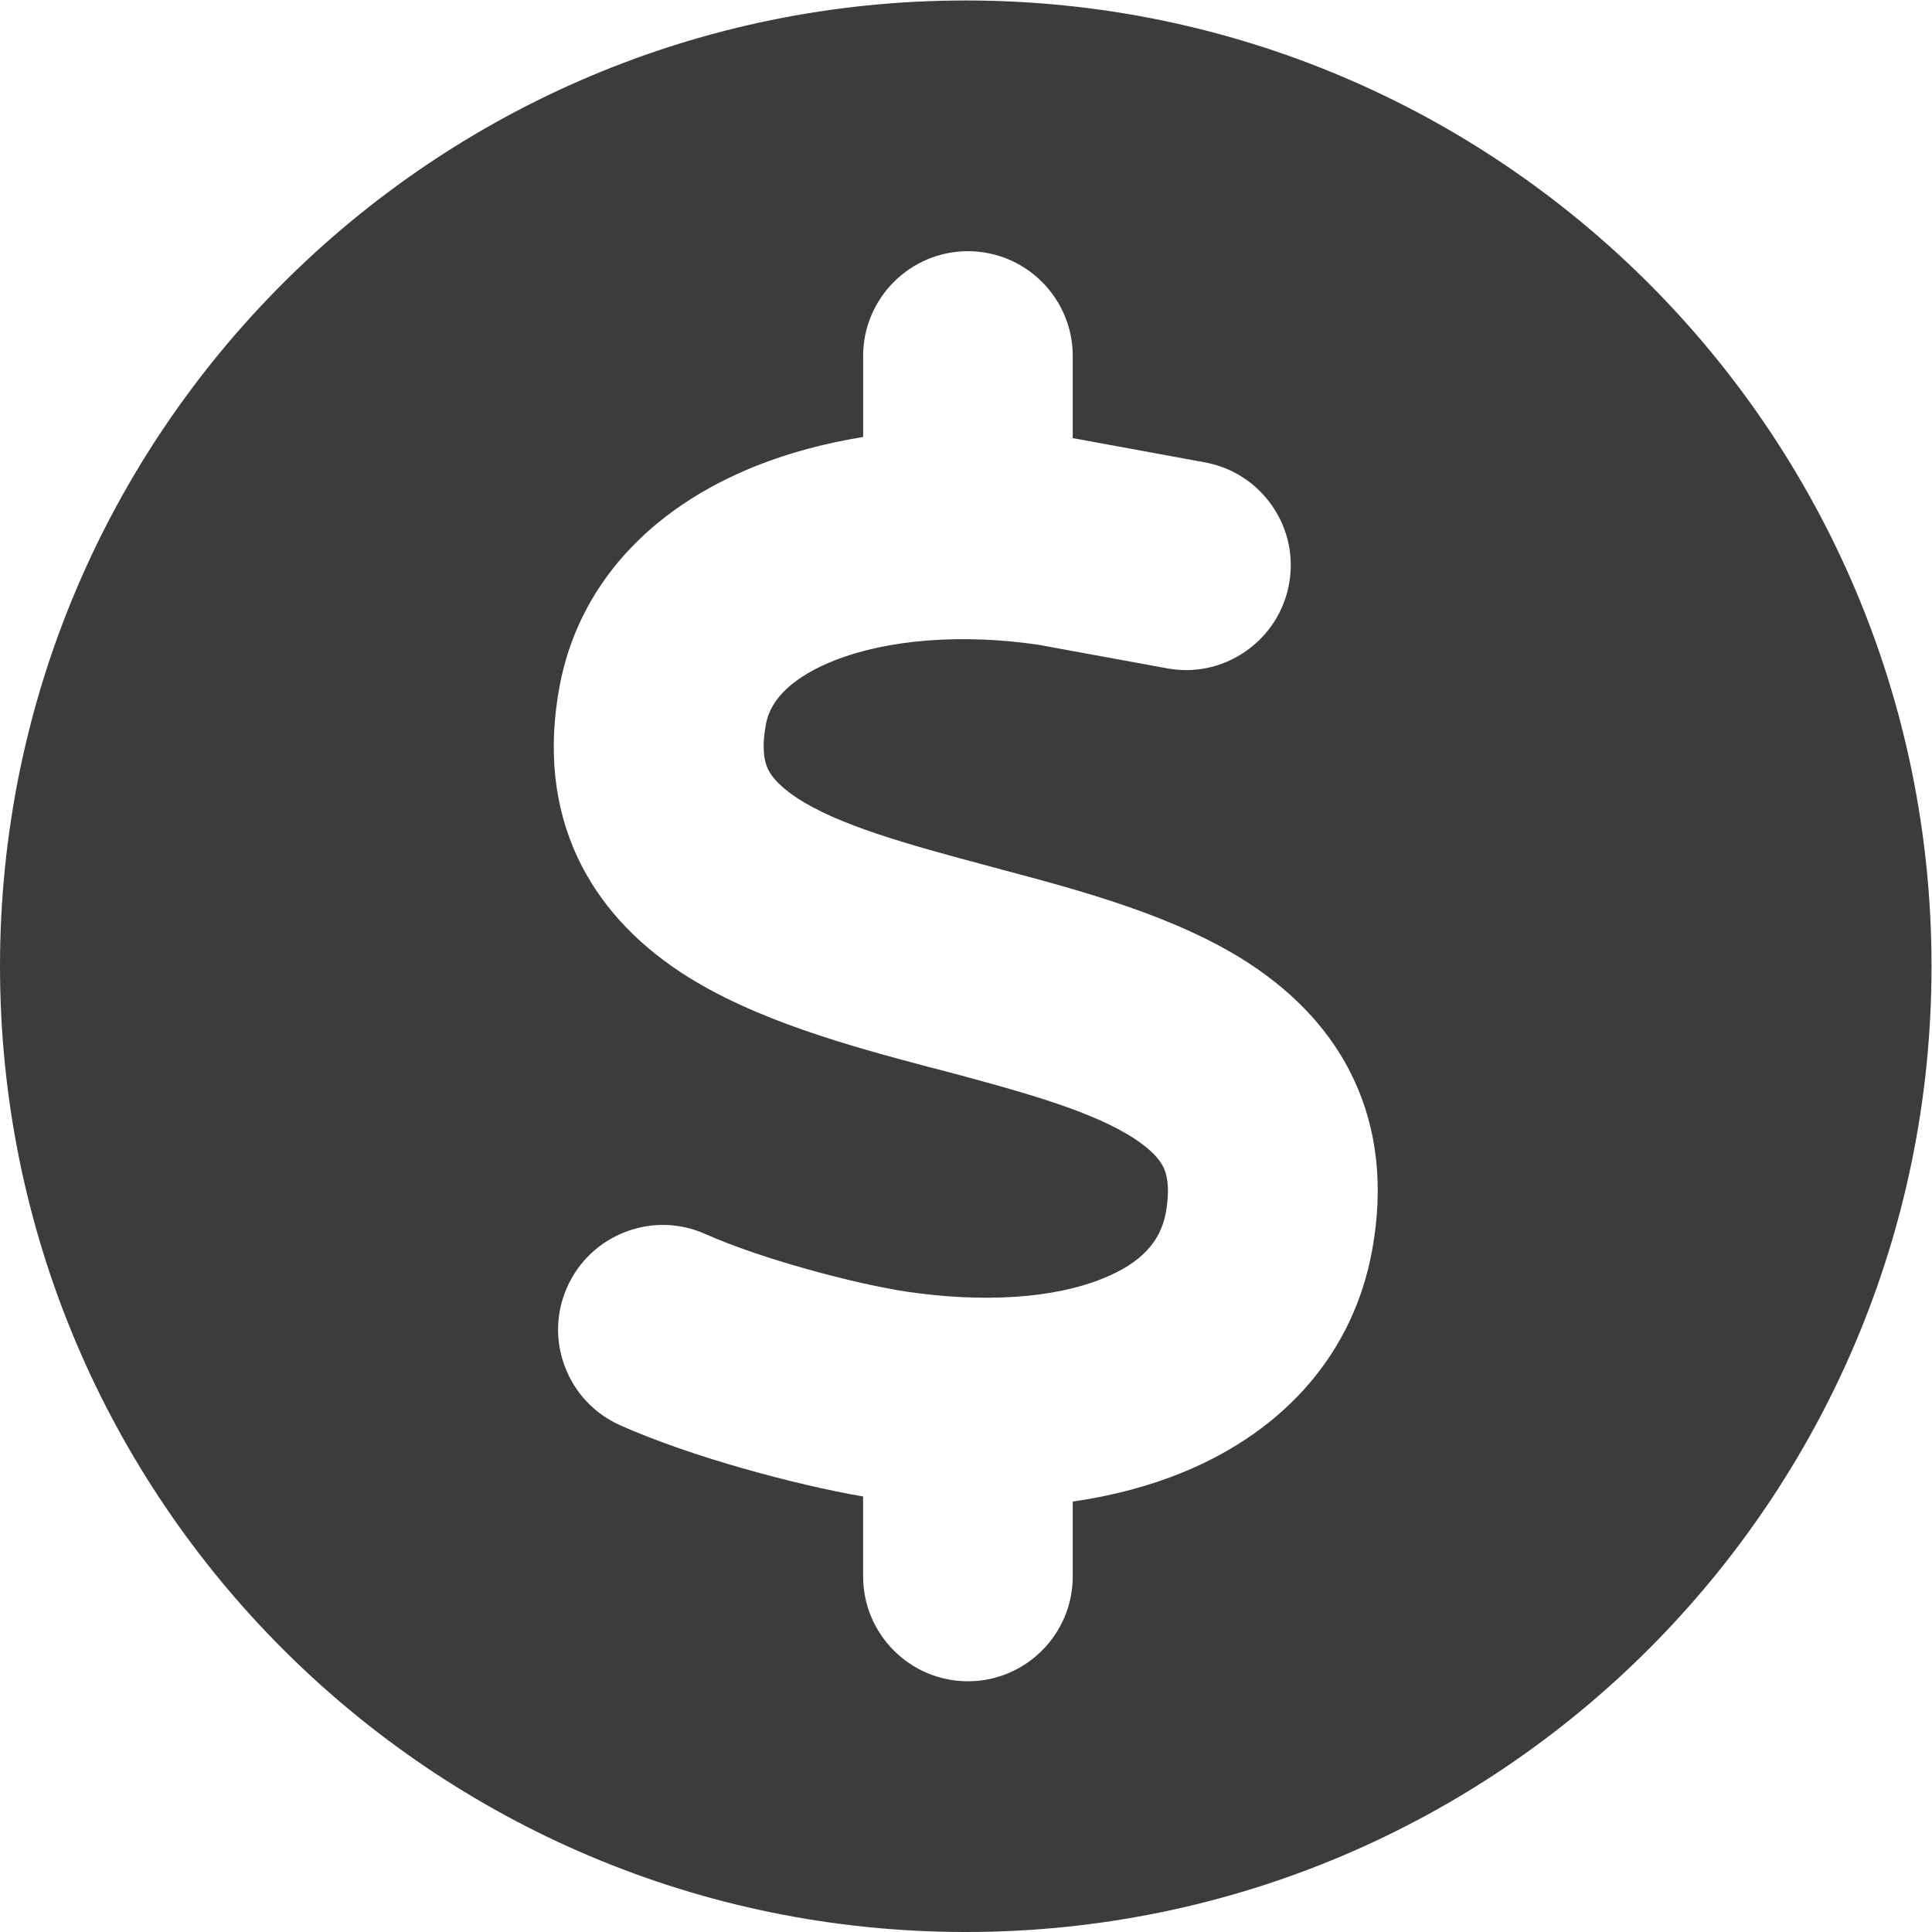 <?xml version="1.0" encoding="UTF-8" standalone="no"?>
<!-- Created with Inkscape (http://www.inkscape.org/) -->

<svg
   version="1.1"
   id="svg2"
   width="67.053"
   height="67.053"
   viewBox="0 0 67.053 67.053"
   sodipodi:docname="icone_scheda.pdf"
   xmlns:inkscape="http://www.inkscape.org/namespaces/inkscape"
   xmlns:sodipodi="http://sodipodi.sourceforge.net/DTD/sodipodi-0.dtd"
   xmlns="http://www.w3.org/2000/svg"
   xmlns:svg="http://www.w3.org/2000/svg">
  <defs
     id="defs6">
    <clipPath
       clipPathUnits="userSpaceOnUse"
       id="clipPath18">
      <path
         d="M 0,50.29 H 50.29 V 0 H 0 Z"
         id="path16" />
    </clipPath>
  </defs>
  <sodipodi:namedview
     id="namedview4"
     pagecolor="#ffffff"
     bordercolor="#000000"
     borderopacity="0.25"
     inkscape:showpageshadow="2"
     inkscape:pageopacity="0.0"
     inkscape:pagecheckerboard="0"
     inkscape:deskcolor="#d1d1d1"
     showgrid="false" />
  <g
     id="g10"
     inkscape:groupmode="layer"
     inkscape:label="Page 1"
     transform="matrix(1.333,0,0,-1.333,0,67.053)">
    <g
       id="g12">
      <g
         id="g14"
         clip-path="url(#clipPath18)">
        <g
           id="g20"
           transform="translate(35.725,17.749)">
          <path
             d="m 0,0 c -0.476,-2.622 -2.227,-4.676 -4.93,-5.782 -0.874,-0.357 -1.836,-0.612 -2.865,-0.76 v -1.951 c 0,-1.504 -1.224,-2.728 -2.728,-2.728 -1.505,0 -2.729,1.224 -2.729,2.728 v 2.083 c -1.759,0.304 -4.467,1.028 -6.324,1.853 -0.665,0.298 -1.175,0.835 -1.436,1.515 -0.262,0.68 -0.242,1.421 0.055,2.085 0.297,0.664 0.834,1.174 1.513,1.435 0.681,0.262 1.421,0.242 2.085,-0.055 1.463,-0.65 3.848,-1.284 5.218,-1.497 2.039,-0.301 3.868,-0.178 5.147,0.347 0.966,0.394 1.482,0.937 1.623,1.708 0.09,0.499 0.071,0.895 -0.058,1.173 -0.115,0.244 -0.364,0.492 -0.758,0.752 -1.081,0.706 -2.801,1.193 -5.113,1.805 l -0.22,0.055 c -2.032,0.542 -4.561,1.217 -6.461,2.459 -1.238,0.811 -2.148,1.819 -2.703,2.997 -0.621,1.323 -0.779,2.83 -0.469,4.479 0.485,2.573 2.306,4.606 5.126,5.726 0.839,0.334 1.771,0.585 2.775,0.749 v 2.109 c 0,1.504 1.224,2.728 2.729,2.728 1.504,0 2.728,-1.224 2.728,-2.728 v -2.139 c 0.016,-0.002 0.031,-0.005 0.046,-0.008 l 3.394,-0.623 c 0.719,-0.132 1.342,-0.536 1.756,-1.137 0.413,-0.599 0.567,-1.322 0.435,-2.036 -0.132,-0.714 -0.535,-1.335 -1.134,-1.75 -0.6,-0.416 -1.325,-0.572 -2.038,-0.44 l -3.361,0.615 c -1.982,0.29 -3.917,0.14 -5.31,-0.413 -1.039,-0.412 -1.653,-0.983 -1.775,-1.65 -0.095,-0.509 -0.079,-0.892 0.05,-1.173 0.109,-0.236 0.361,-0.487 0.747,-0.747 1.073,-0.704 2.787,-1.191 5.09,-1.803 L -9.631,9.909 C -7.607,9.371 -5.089,8.702 -3.2,7.468 -1.952,6.65 -1.04,5.644 -0.49,4.477 0.137,3.157 0.302,1.65 0,0 m -10.58,32.541 c -13.887,0 -25.145,-11.258 -25.145,-25.145 0,-13.887 11.258,-25.145 25.145,-25.145 13.887,0 25.145,11.258 25.145,25.145 0,13.887 -11.258,25.145 -25.145,25.145"
             style="fill:#3c3c3b;fill-opacity:1;fill-rule:nonzero;stroke:none"
             id="path22" />
        </g>
      </g>
    </g>
  </g>
</svg>
